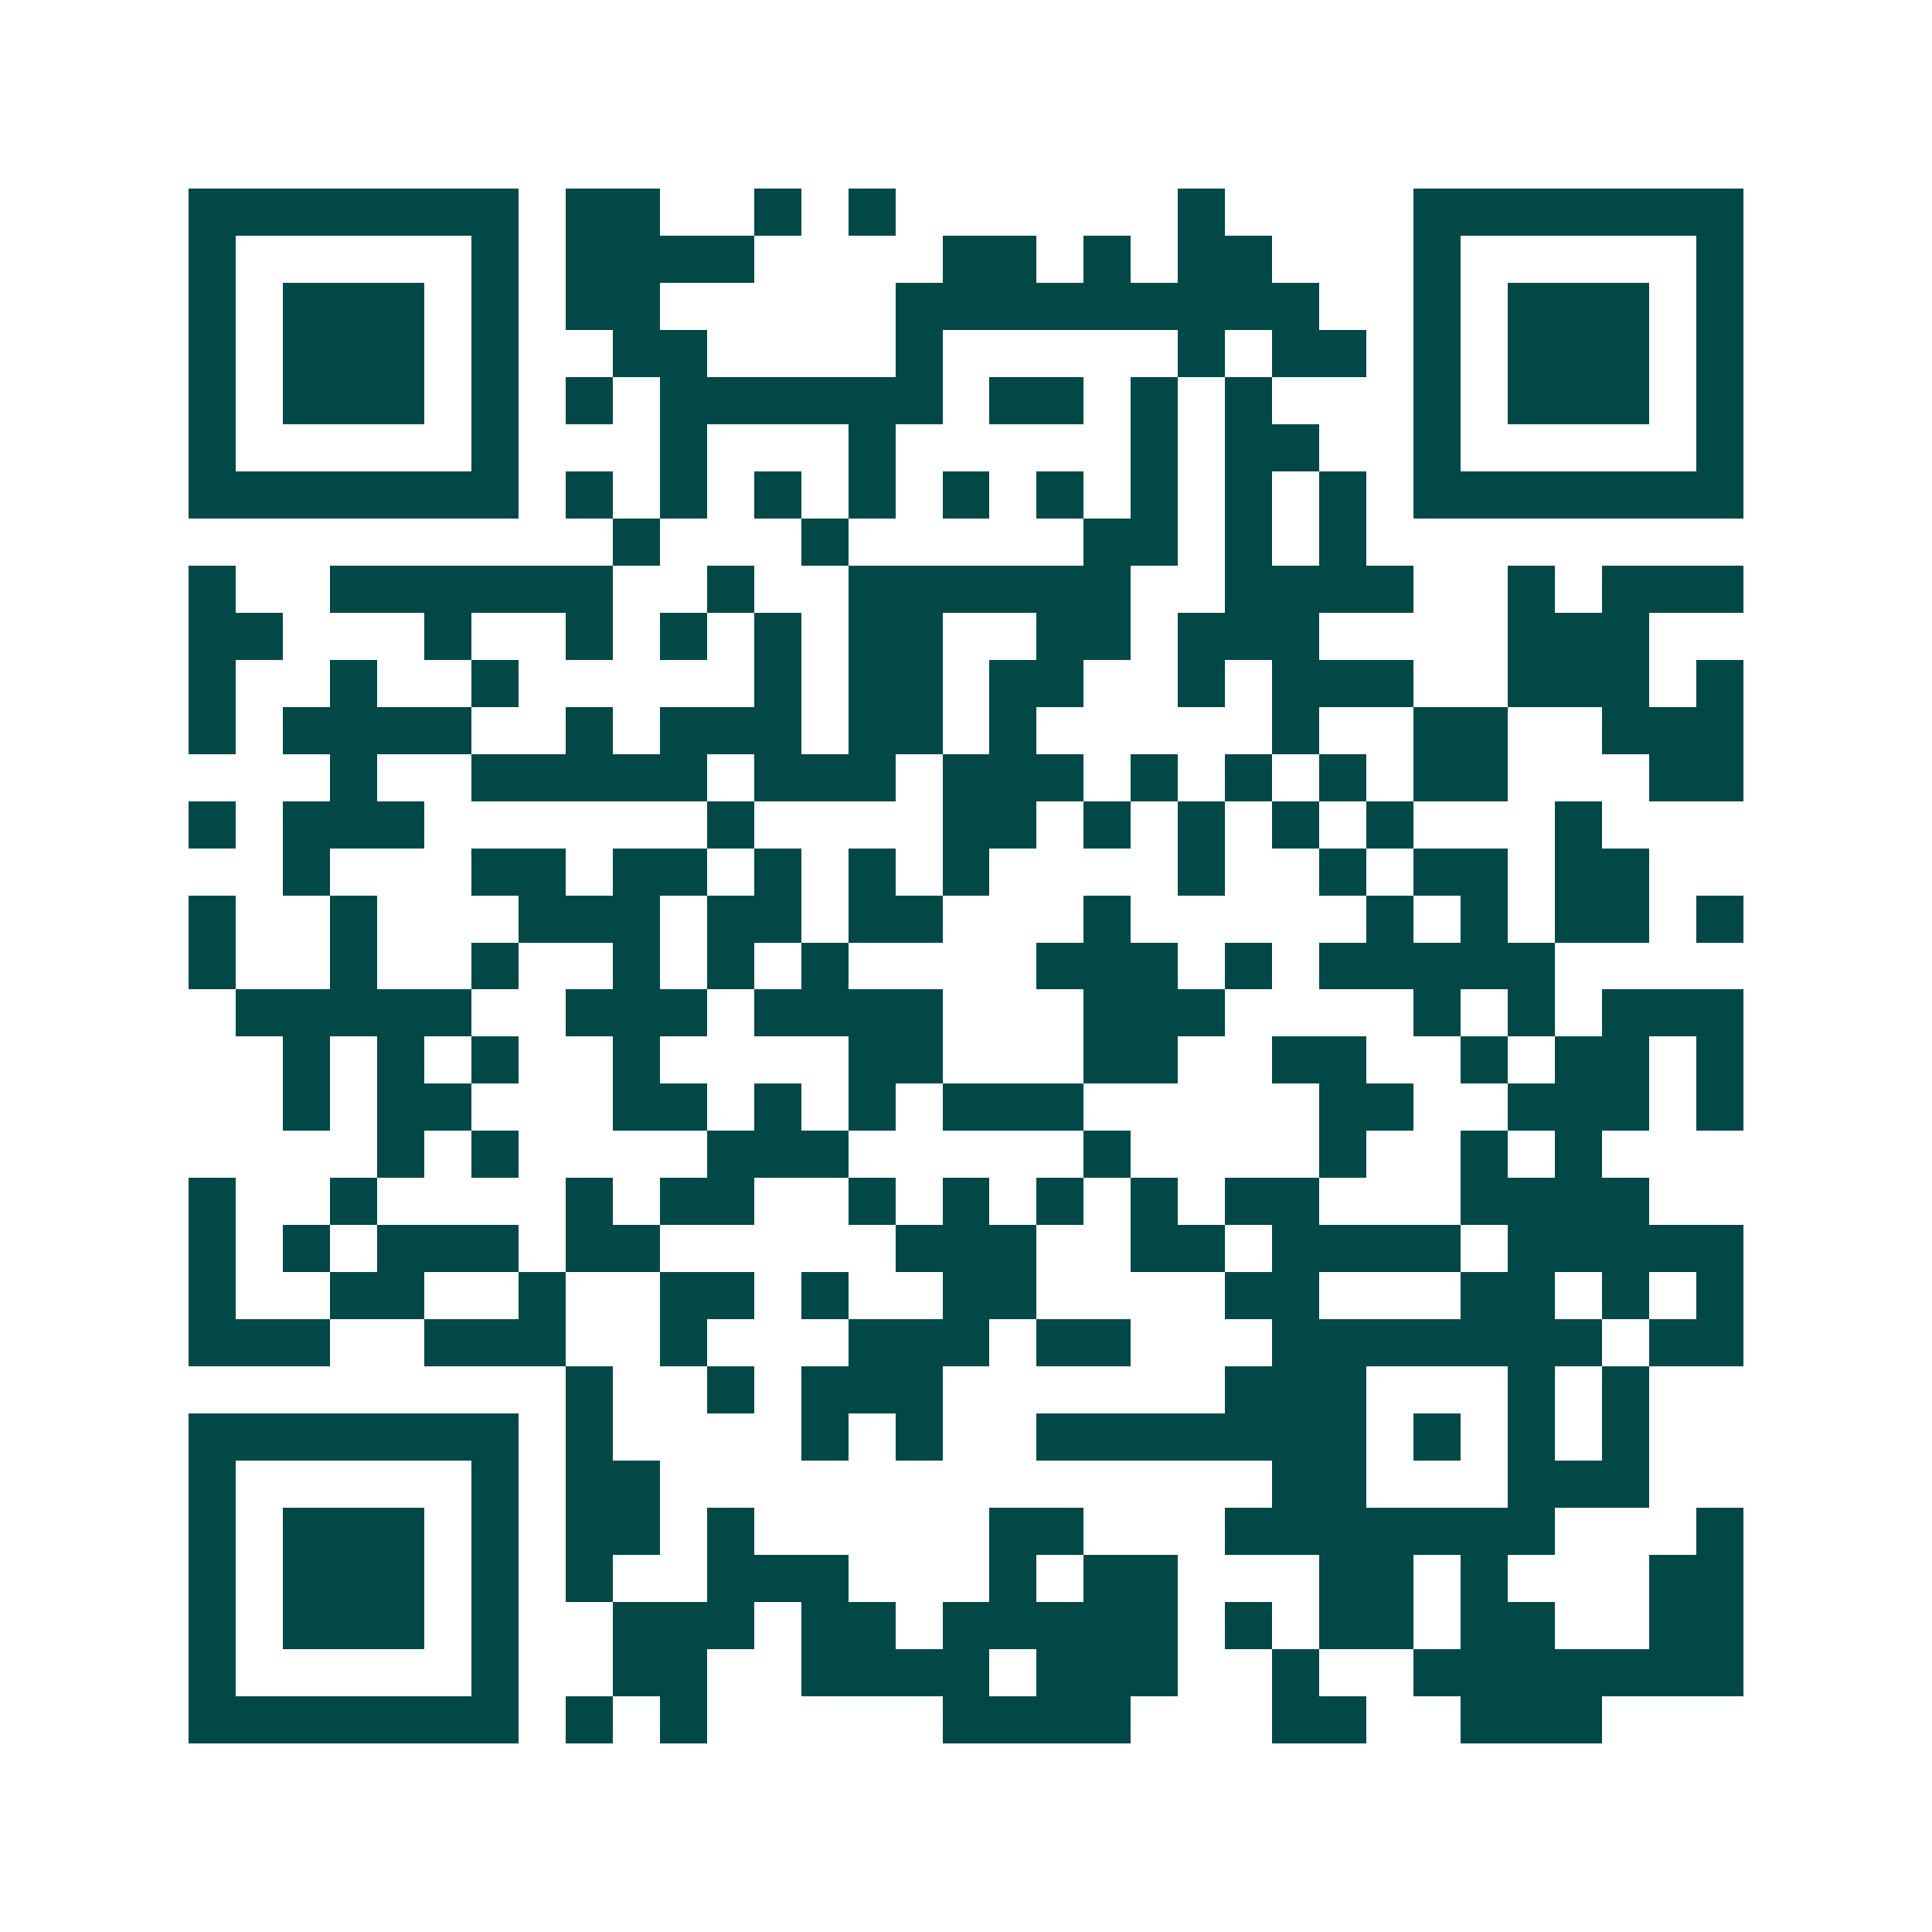 <svg xmlns="http://www.w3.org/2000/svg" width="200" height="200" viewBox="0 0 41 41" shape-rendering="crispEdges"><path fill="#ffffff" d="M0 0h41v41H0z"/><path stroke="#014847" d="M4 4.5h7m1 0h2m2 0h1m1 0h1m6 0h1m4 0h7M4 5.5h1m5 0h1m1 0h4m4 0h2m1 0h1m1 0h2m3 0h1m5 0h1M4 6.5h1m1 0h3m1 0h1m1 0h2m5 0h9m2 0h1m1 0h3m1 0h1M4 7.5h1m1 0h3m1 0h1m2 0h2m4 0h1m5 0h1m1 0h2m1 0h1m1 0h3m1 0h1M4 8.5h1m1 0h3m1 0h1m1 0h1m1 0h6m1 0h2m1 0h1m1 0h1m3 0h1m1 0h3m1 0h1M4 9.5h1m5 0h1m3 0h1m3 0h1m5 0h1m1 0h2m2 0h1m5 0h1M4 10.5h7m1 0h1m1 0h1m1 0h1m1 0h1m1 0h1m1 0h1m1 0h1m1 0h1m1 0h1m1 0h7M13 11.5h1m3 0h1m5 0h2m1 0h1m1 0h1M4 12.5h1m2 0h6m2 0h1m2 0h6m2 0h4m2 0h1m1 0h3M4 13.5h2m3 0h1m2 0h1m1 0h1m1 0h1m1 0h2m2 0h2m1 0h3m4 0h3M4 14.5h1m2 0h1m2 0h1m5 0h1m1 0h2m1 0h2m2 0h1m1 0h3m2 0h3m1 0h1M4 15.5h1m1 0h4m2 0h1m1 0h3m1 0h2m1 0h1m5 0h1m2 0h2m2 0h3M7 16.5h1m2 0h5m1 0h3m1 0h3m1 0h1m1 0h1m1 0h1m1 0h2m3 0h2M4 17.5h1m1 0h3m6 0h1m4 0h2m1 0h1m1 0h1m1 0h1m1 0h1m3 0h1M6 18.5h1m3 0h2m1 0h2m1 0h1m1 0h1m1 0h1m4 0h1m2 0h1m1 0h2m1 0h2M4 19.5h1m2 0h1m3 0h3m1 0h2m1 0h2m3 0h1m5 0h1m1 0h1m1 0h2m1 0h1M4 20.5h1m2 0h1m2 0h1m2 0h1m1 0h1m1 0h1m4 0h3m1 0h1m1 0h5M5 21.5h5m2 0h3m1 0h4m3 0h3m4 0h1m1 0h1m1 0h3M6 22.5h1m1 0h1m1 0h1m2 0h1m4 0h2m3 0h2m2 0h2m2 0h1m1 0h2m1 0h1M6 23.5h1m1 0h2m3 0h2m1 0h1m1 0h1m1 0h3m5 0h2m2 0h3m1 0h1M8 24.5h1m1 0h1m4 0h3m5 0h1m4 0h1m2 0h1m1 0h1M4 25.5h1m2 0h1m4 0h1m1 0h2m2 0h1m1 0h1m1 0h1m1 0h1m1 0h2m3 0h4M4 26.5h1m1 0h1m1 0h3m1 0h2m5 0h3m2 0h2m1 0h4m1 0h5M4 27.5h1m2 0h2m2 0h1m2 0h2m1 0h1m2 0h2m4 0h2m3 0h2m1 0h1m1 0h1M4 28.5h3m2 0h3m2 0h1m3 0h3m1 0h2m3 0h7m1 0h2M12 29.5h1m2 0h1m1 0h3m6 0h3m3 0h1m1 0h1M4 30.5h7m1 0h1m4 0h1m1 0h1m2 0h7m1 0h1m1 0h1m1 0h1M4 31.5h1m5 0h1m1 0h2m13 0h2m3 0h3M4 32.5h1m1 0h3m1 0h1m1 0h2m1 0h1m5 0h2m3 0h7m3 0h1M4 33.5h1m1 0h3m1 0h1m1 0h1m2 0h3m3 0h1m1 0h2m3 0h2m1 0h1m3 0h2M4 34.5h1m1 0h3m1 0h1m2 0h3m1 0h2m1 0h5m1 0h1m1 0h2m1 0h2m2 0h2M4 35.5h1m5 0h1m2 0h2m2 0h4m1 0h3m2 0h1m2 0h7M4 36.5h7m1 0h1m1 0h1m5 0h4m3 0h2m2 0h3"/></svg>
